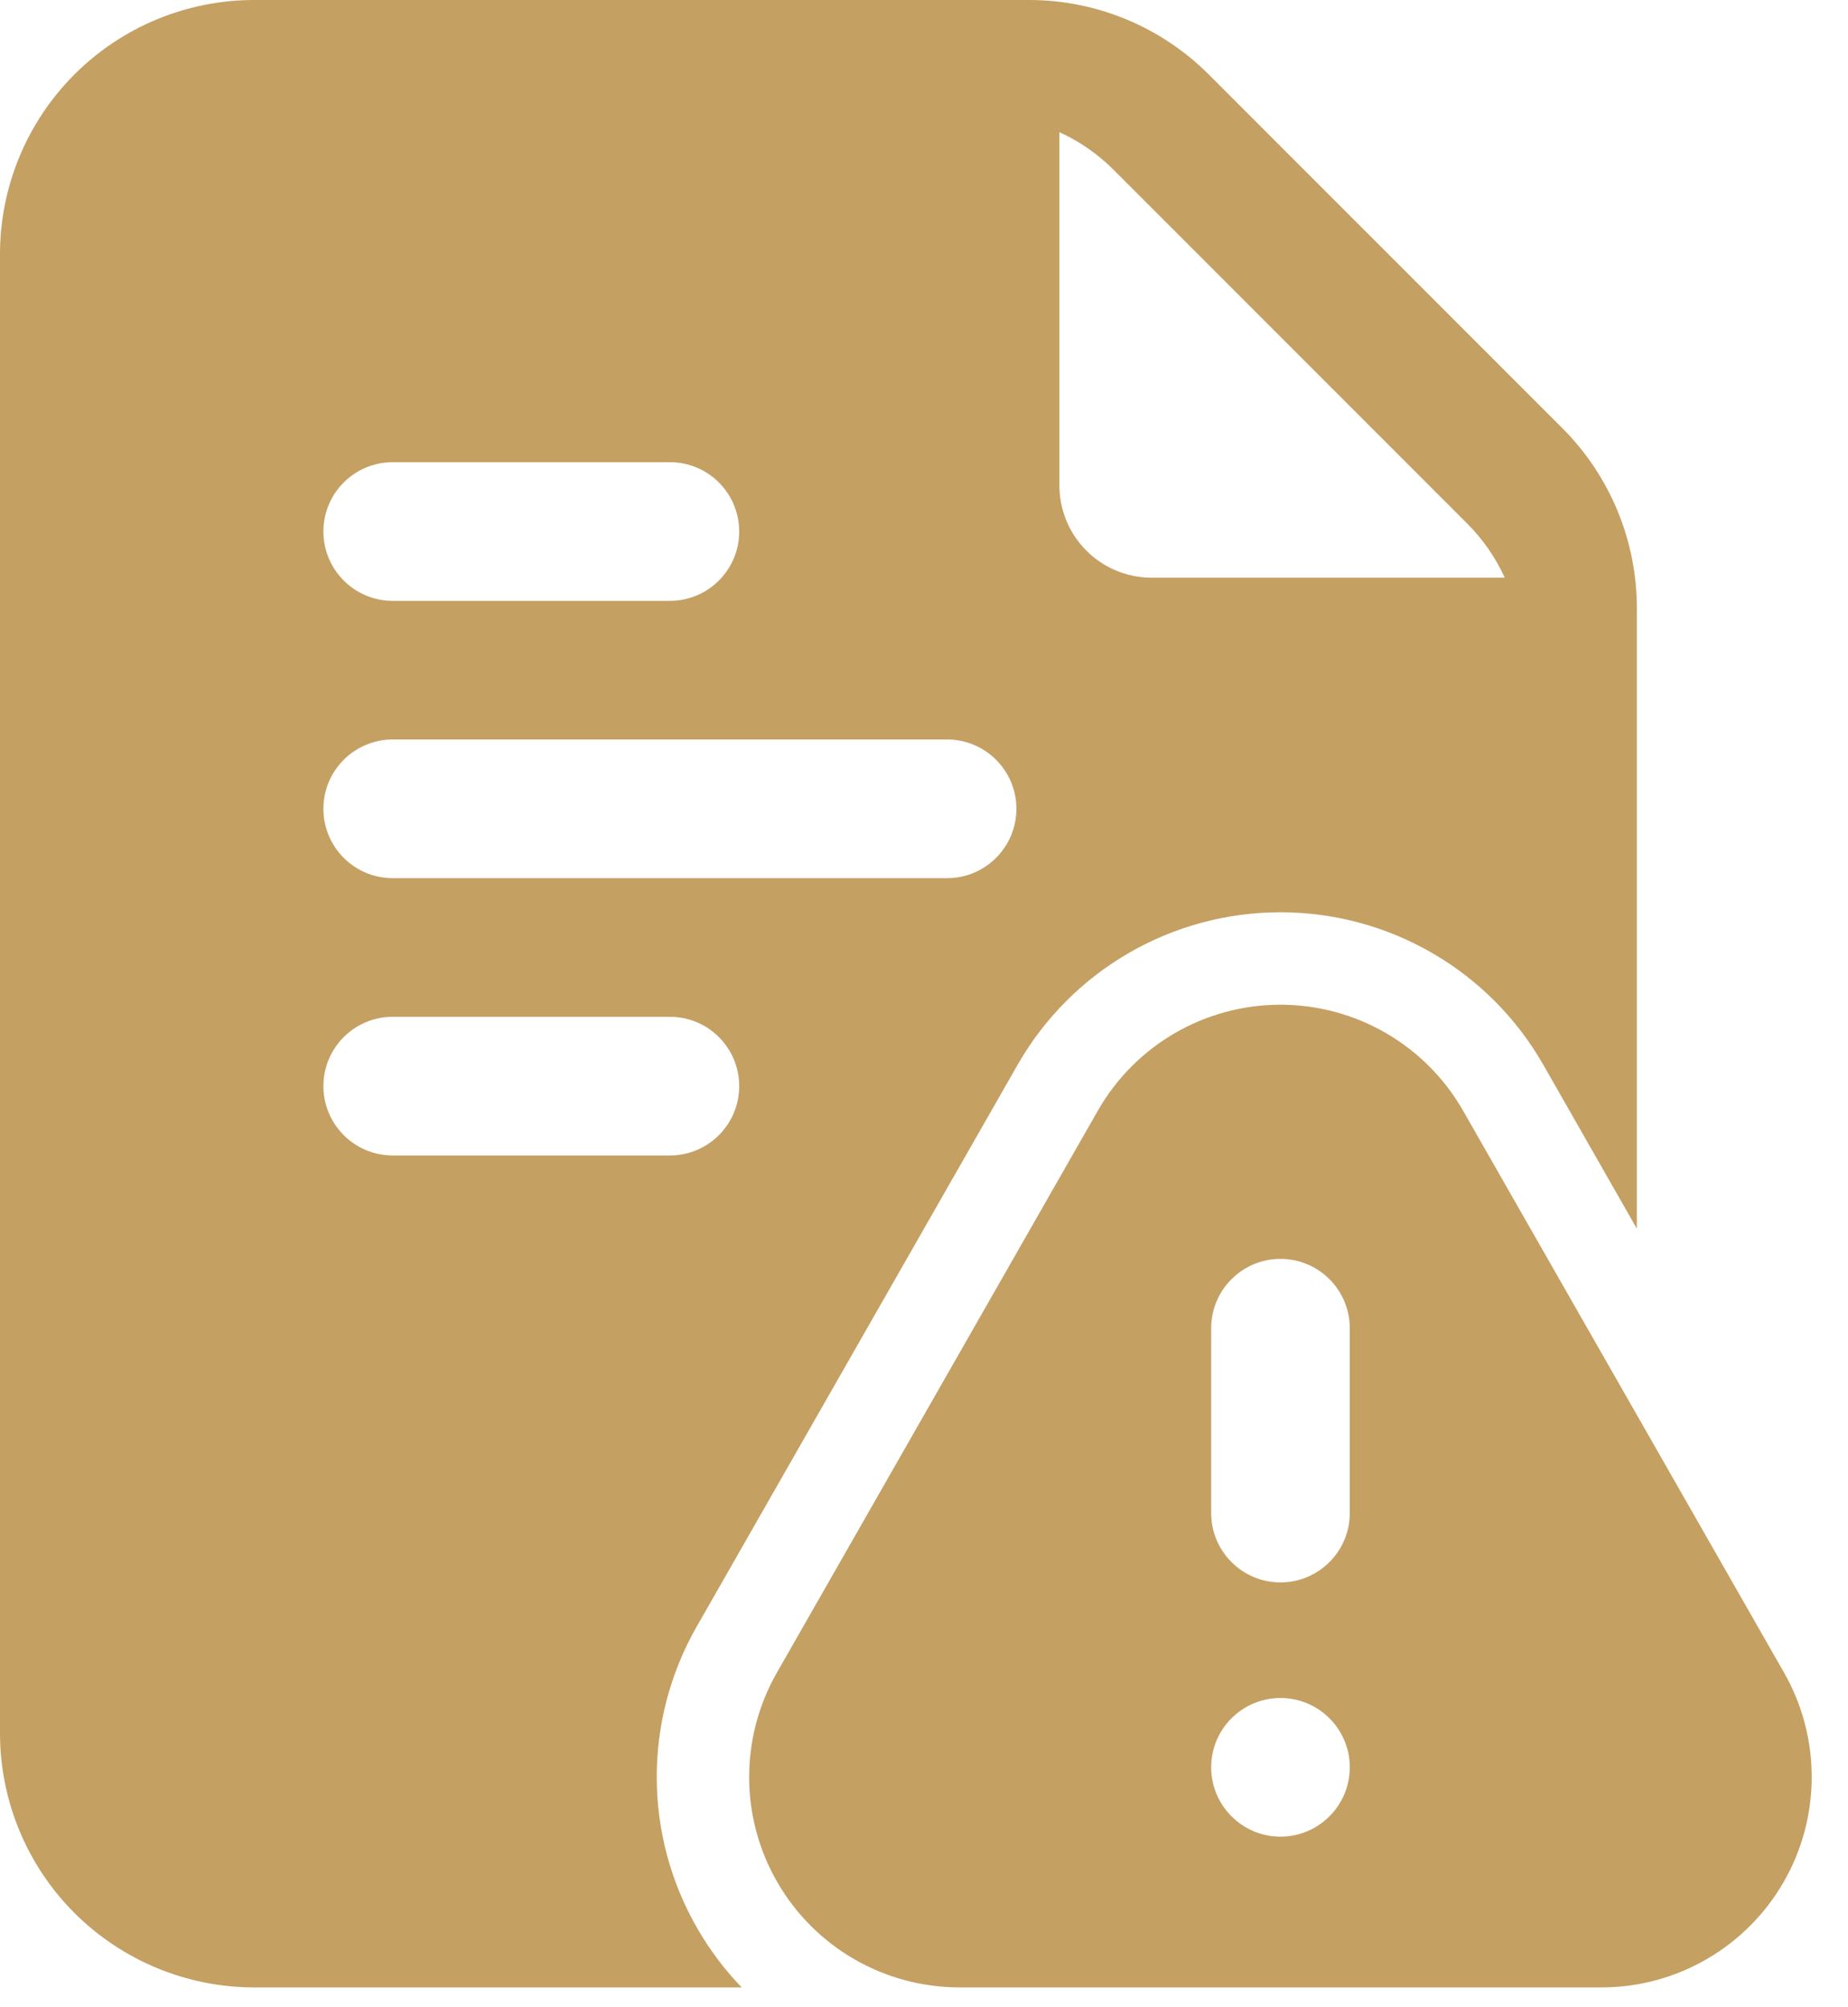 <?xml version="1.0" encoding="utf-8"?>
<svg xmlns="http://www.w3.org/2000/svg" fill="none" height="100%" overflow="visible" preserveAspectRatio="none" style="display: block;" viewBox="0 0 35 38" width="100%">
<g id="Icon">
<path clip-rule="evenodd" d="M30.331 37.625H18.172C16.751 37.625 15.438 36.869 14.726 35.64C14.014 34.414 14.009 32.898 14.714 31.666L20.793 21.026C21.502 19.785 22.822 19.021 24.251 19.021C25.679 19.021 26.999 19.785 27.709 21.026L33.789 31.666C34.492 32.898 34.487 34.414 33.775 35.64C33.063 36.869 31.75 37.625 30.331 37.625ZM24.251 32.146C23.527 32.146 22.939 32.734 22.939 33.458C22.939 34.181 23.527 34.771 24.251 34.771C24.976 34.771 25.564 34.181 25.564 33.458C25.564 32.734 24.976 32.146 24.251 32.146ZM22.939 25.146V28.646C22.939 29.368 23.527 29.958 24.251 29.958C24.976 29.958 25.564 29.368 25.564 28.646V25.146C25.564 24.421 24.976 23.833 24.251 23.833C23.527 23.833 22.939 24.421 22.939 25.146Z" fill="#C5A063" fill-rule="evenodd" id="Vector"/>
<path clip-rule="evenodd" d="M14.047 37.625H4.812C3.537 37.625 2.313 37.117 1.41 36.216C0.507 35.313 -4.57764e-05 34.088 -4.57764e-05 32.812V4.812C-4.57764e-05 3.537 0.507 2.312 1.41 1.409C2.313 0.507 3.537 -5.34058e-05 4.812 -5.34058e-05H19.49C20.765 -5.34058e-05 21.989 0.507 22.892 1.409L29.593 8.109C30.494 9.012 31.001 10.236 31.001 11.511V23.261L29.229 20.158C28.208 18.371 26.308 17.271 24.252 17.271C22.194 17.271 20.295 18.371 19.273 20.158L13.193 30.798C12.18 32.573 12.187 34.751 13.213 36.519C13.449 36.925 13.729 37.296 14.047 37.625ZM20.064 2.502V9.187C20.064 9.651 20.247 10.097 20.576 10.425C20.904 10.754 21.35 10.937 21.814 10.937H28.499C28.327 10.559 28.087 10.211 27.788 9.912L21.089 3.213C20.79 2.914 20.442 2.674 20.064 2.502ZM7.437 16.625H17.938C18.662 16.625 19.25 16.037 19.25 15.312C19.25 14.588 18.662 14 17.938 14H7.437C6.713 14 6.125 14.588 6.125 15.312C6.125 16.037 6.713 16.625 7.437 16.625ZM7.437 21.875H12.688C13.412 21.875 14 21.287 14 20.562C14 19.838 13.412 19.25 12.688 19.25H7.437C6.713 19.25 6.125 19.838 6.125 20.562C6.125 21.287 6.713 21.875 7.437 21.875ZM7.437 11.375H12.688C13.412 11.375 14 10.787 14 10.062C14 9.338 13.412 8.75 12.688 8.75H7.437C6.713 8.75 6.125 9.338 6.125 10.062C6.125 10.787 6.713 11.375 7.437 11.375Z" fill="#C5A063" fill-rule="evenodd" id="Vector_2"/>
</g>
</svg>